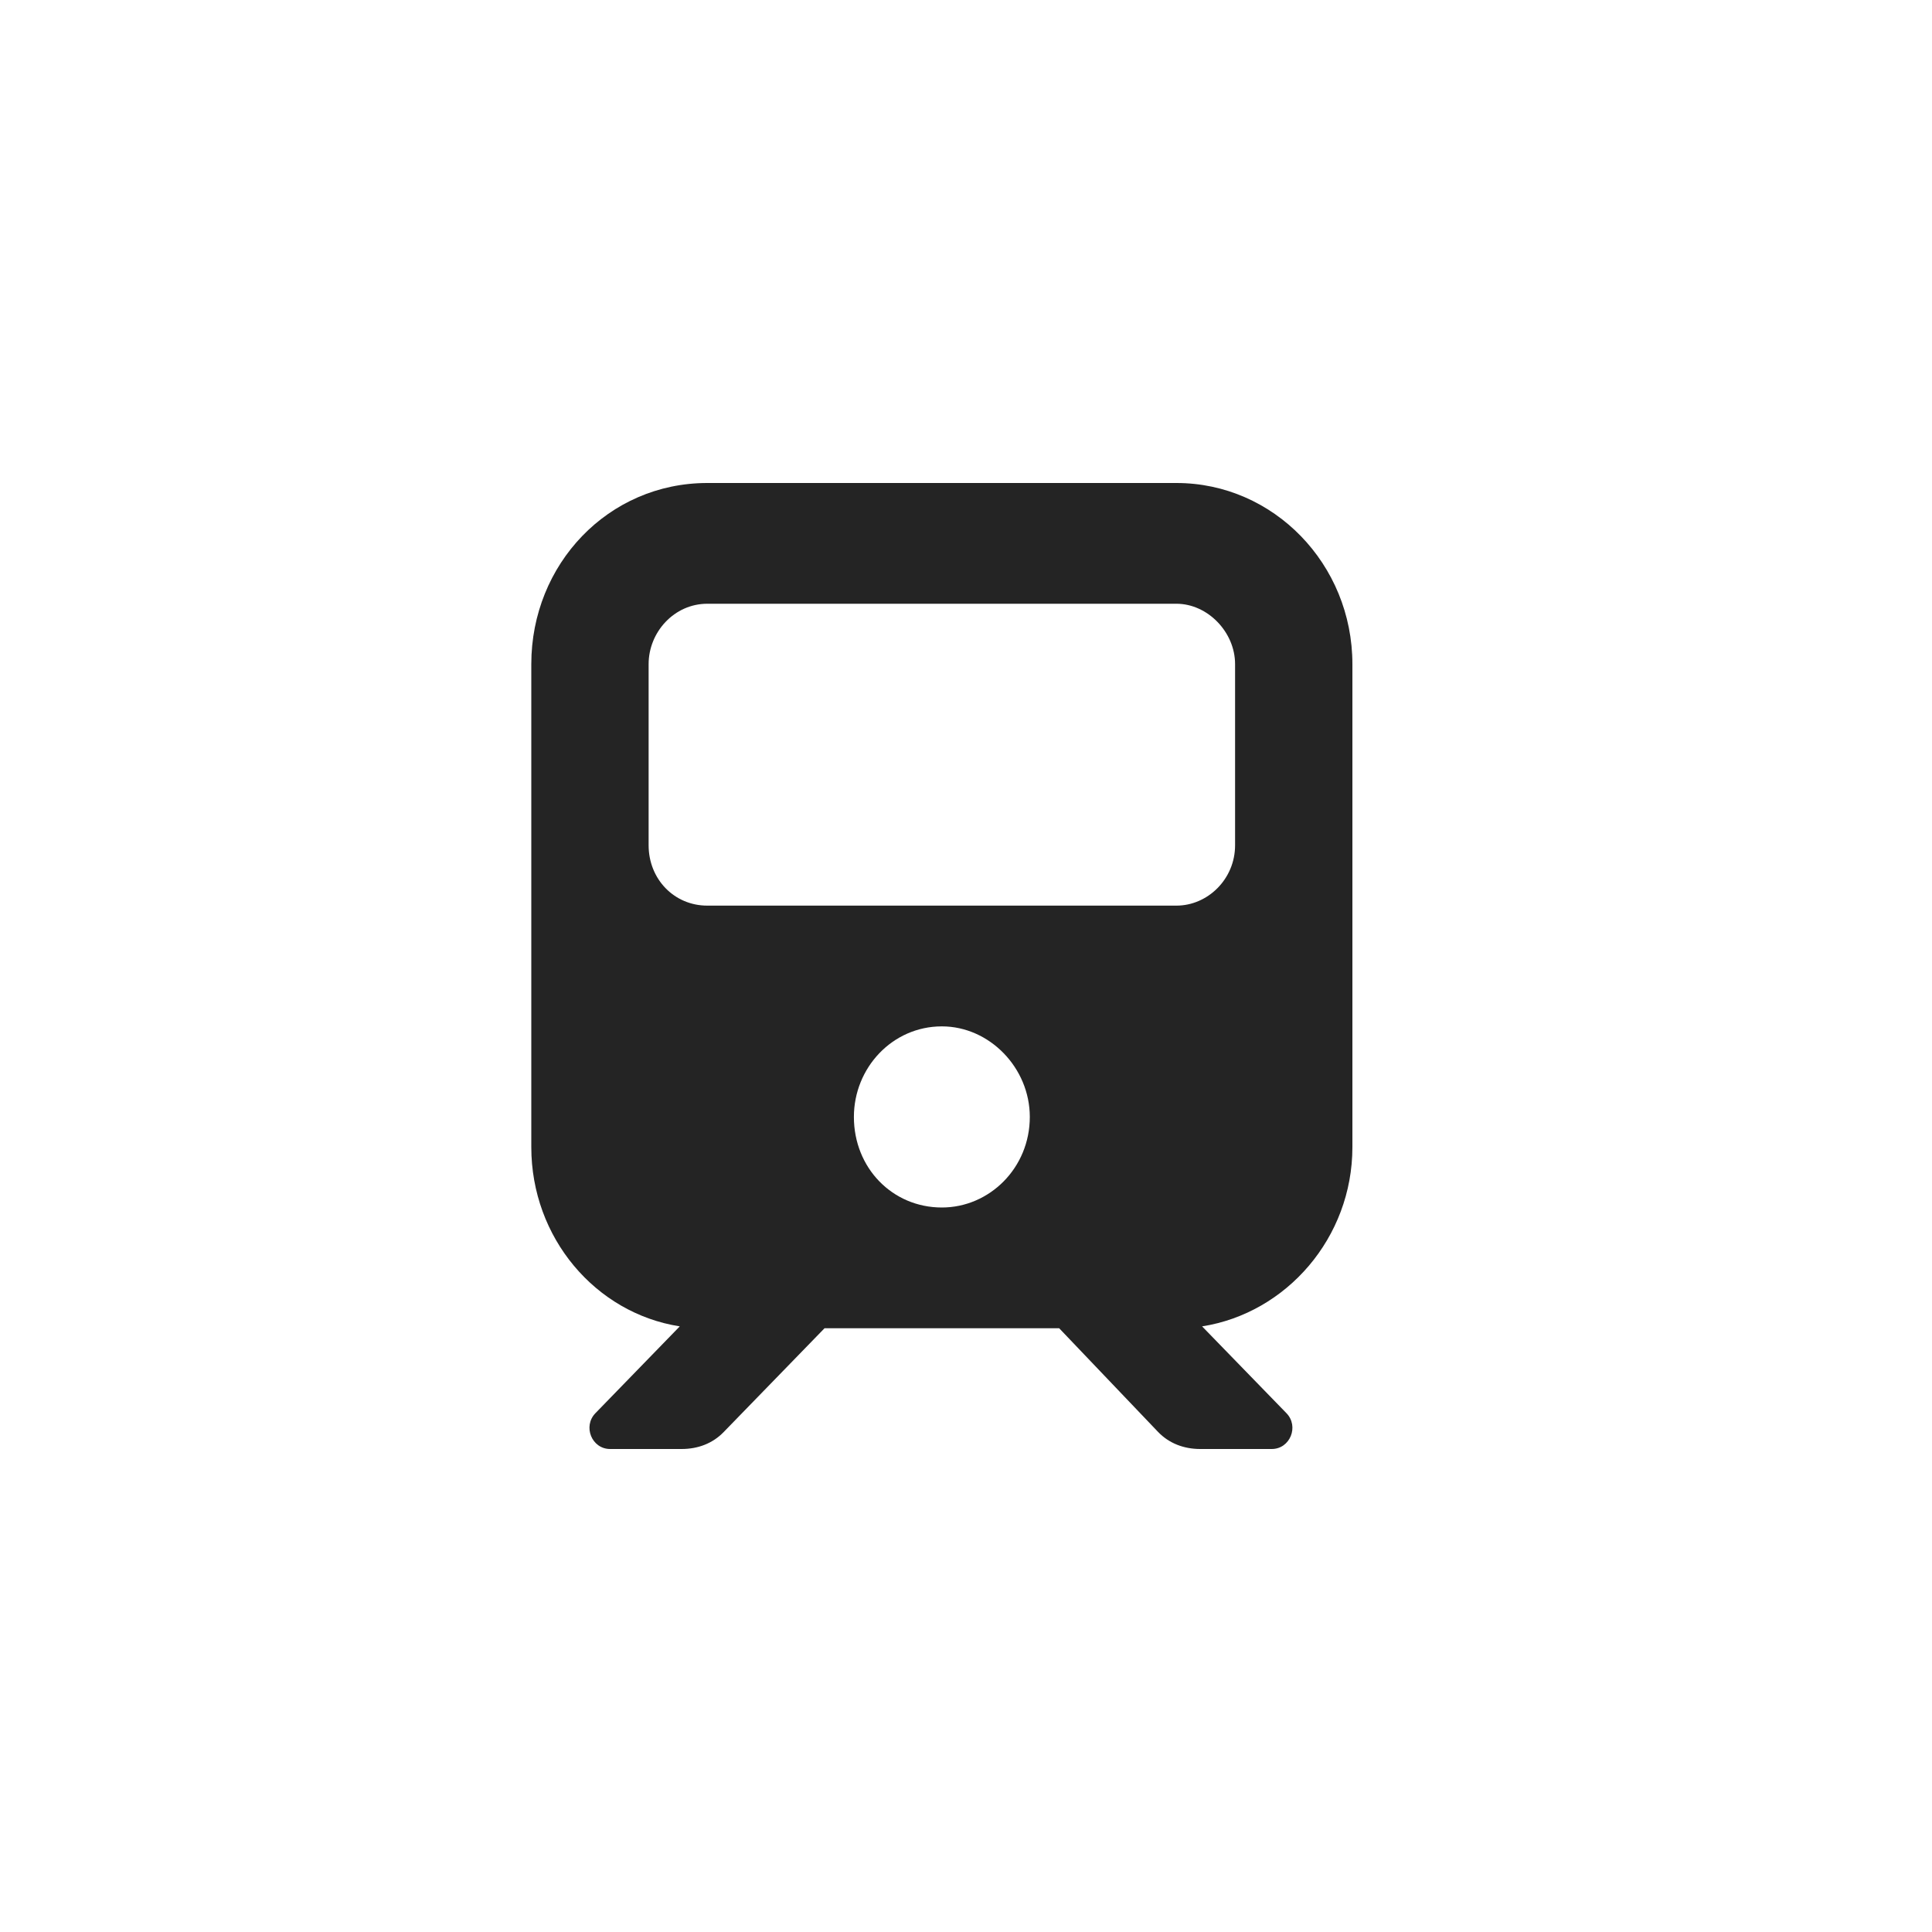 <svg width="40" height="40" viewBox="0 0 40 40" fill="none" xmlns="http://www.w3.org/2000/svg">
<path d="M24.357 10C26.368 10 28 11.68 28 13.75V23.75C28 25.625 26.634 27.188 24.888 27.461L26.634 29.258C26.9 29.531 26.71 30 26.33 30H24.85C24.509 30 24.205 29.883 23.978 29.648L21.929 27.5H17.071L14.984 29.648C14.757 29.883 14.453 30 14.112 30H12.632C12.252 30 12.062 29.531 12.328 29.258L14.074 27.461C12.328 27.188 11 25.625 11 23.75V13.75C11 11.68 12.594 10 14.643 10H24.357ZM13.429 17.5C13.429 18.203 13.96 18.75 14.643 18.75H24.357C25.002 18.75 25.571 18.203 25.571 17.5V13.75C25.571 13.086 25.002 12.5 24.357 12.5H14.643C13.96 12.5 13.429 13.086 13.429 13.75V17.5ZM19.5 25C20.487 25 21.321 24.18 21.321 23.125C21.321 22.109 20.487 21.25 19.5 21.25C18.475 21.25 17.679 22.109 17.679 23.125C17.679 24.18 18.475 25 19.5 25Z" fill="#242424"/>
</svg>
